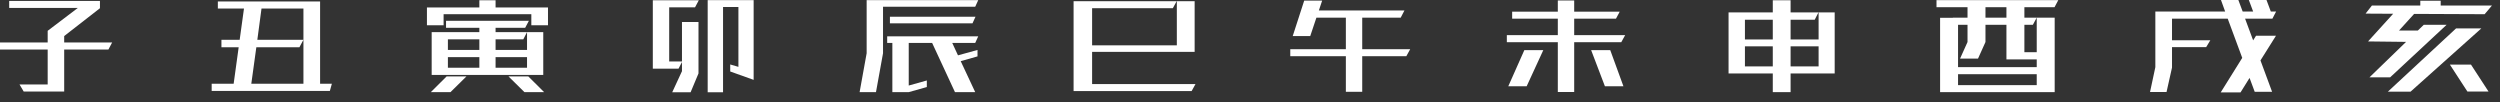 <?xml version="1.0" encoding="UTF-8"?> <svg xmlns="http://www.w3.org/2000/svg" width="244" height="10" viewBox="0 0 244 10" fill="none"><rect x="0" y="0" width="244" height="10" fill="#333333" stroke="none"/><path d="M6.265 3.518V4.145L10.946 4.145L10.582 4.832L6.265 4.832L6.265 8.933L2.313 8.933L1.906 8.247H4.653L4.653 4.832L0 4.832L0 4.145L4.653 4.145V3.518V3.007L7.597 0.774L0.897 0.774L0.897 0.088L9.755 0.088V0.803L6.265 3.518Z" fill="white"></path><path d="M20.659 8.174H22.804L23.294 4.613H21.612V3.883L23.392 3.883L23.813 0.832L21.262 0.832V0.146L31.241 0.146V8.174H32.39L32.194 8.875L20.659 8.875V8.174ZM29.223 4.613H25.018L24.527 8.174L29.615 8.174V3.883L29.223 4.613ZM29.615 0.832L25.523 0.832L25.116 3.883L29.615 3.883V0.832Z" fill="white"></path><path d="M53.022 7.313L42.131 7.313V3.138L46.785 3.138V2.715L43.533 2.715V2.029L51.62 2.029L51.256 2.715L48.368 2.715V3.138L51.438 3.138L51.073 3.839L48.368 3.839V4.875L51.438 4.875V3.138L53.022 3.138V7.313ZM53.484 2.467L51.858 2.467V1.387L43.295 1.387V2.467L41.669 2.467V0.73L46.785 0.73V0.029L48.368 0.029V0.73L53.484 0.73V2.467ZM46.785 6.612V5.576L43.715 5.576V6.612L46.785 6.612ZM48.368 5.576V6.612L51.438 6.612V5.576L48.368 5.576ZM43.715 3.839V4.875L46.785 4.875V3.839L43.715 3.839ZM43.589 7.459H45.523L43.967 8.992H42.047L43.589 7.459ZM51.185 8.992L49.63 7.459L51.564 7.459L53.106 8.992H51.185Z" fill="white"></path><path d="M70.569 9.006L69.07 9.006V0.015L73.555 0.015V7.795L71.27 6.977V6.291L72.069 6.525V0.686L70.569 0.686V9.006ZM66.224 6.7H63.715V0.029L68.201 0.029L67.836 0.715L65.313 0.715V5.999H66.561V2.146H68.173V7.167L67.402 9.006H65.608L66.561 6.948V6.058L66.224 6.7Z" fill="white"></path><path d="M95.181 4.189L92.938 4.189L93.499 5.401L95.405 4.875V5.503L93.765 5.97L95.181 8.992H93.205L90.976 4.189L88.692 4.189V8.349L90.458 7.853V8.495L88.692 8.992H87.094V4.189H86.589V3.547L95.475 3.547L95.181 4.189ZM95.181 0.657L86.183 0.657V5.196L85.496 8.992H83.898L84.585 5.196V0.015L95.475 0.015L95.181 0.657ZM94.915 2.277L86.856 2.277V1.635L95.209 1.635L94.915 2.277Z" fill="white"></path><path d="M116.681 8.203L116.303 8.889L104.782 8.889V0.117L114.845 0.117L114.467 0.803L106.59 0.803V4.423L114.859 4.423V0.117L116.597 0.117V5.065L106.59 5.065V8.203L116.681 8.203Z" fill="white"></path><path d="M131.356 5.488L125.931 5.488V4.802L131.356 4.802V1.722L128.482 1.722L127.88 3.518H126.17L127.291 0.058L129.043 0.058L128.721 1.022L137.074 1.022L136.71 1.722L132.953 1.722V4.802H137.635L137.256 5.488H132.953V8.962H131.356V5.488Z" fill="white"></path><path d="M158.238 4.116L153.641 4.116V8.977H152.043V4.116L147.067 4.116V3.43L152.043 3.43V1.825L147.586 1.825V1.139L152.043 1.139V0.044L153.641 0.044V1.139L158.084 1.139L157.719 1.825L153.641 1.825V3.43L158.616 3.43L158.238 4.116ZM157.159 4.89L158.448 8.422L156.64 8.422L155.294 4.89H157.159ZM148.777 4.89H150.627L149.001 8.422H147.207L148.777 4.89Z" fill="white"></path><path d="M177.117 1.927L174.762 1.927V3.854L177.495 3.854V1.212L179.065 1.212V7.167L174.762 7.167V8.992H173.024V7.167L168.707 7.167V1.212L173.024 1.212V0.029L174.762 0.029V1.212L177.481 1.212L177.117 1.927ZM177.495 6.481V4.525L174.762 4.525V6.481L177.495 6.481ZM170.305 6.481H173.024V4.525H170.305V6.481ZM170.305 3.854L173.024 3.854V1.927L170.305 1.927V3.854Z" fill="white"></path><path d="M189.002 0.015L200.888 0.015L200.523 0.701L197.58 0.701V1.722L198.785 1.722L198.407 2.423H197.58V5.094H198.785V1.722L200.537 1.722V8.992L189.353 8.992V1.737L190.6 1.737V1.722L192.03 1.722V0.701L189.002 0.701V0.015ZM195.828 2.423H193.782V4.102L193.053 5.722L191.301 5.722L192.03 4.102V2.423H191.105V6.554L198.785 6.554V5.795L195.828 5.795V2.423ZM198.785 8.306V7.24L191.105 7.24V8.306H198.785ZM195.828 0.701L193.782 0.701V1.722L195.828 1.722V0.701Z" fill="white"></path><path d="M211.455 8.977L209.844 8.977L210.362 6.554V1.124L217.174 1.124L216.767 0L218.463 0L218.884 1.124L219.907 1.124L219.486 0L221.21 0L221.631 1.124H222.149L221.785 1.825L219.122 1.825L219.907 3.941L220.187 3.489L222.135 3.489L220.622 5.897L221.757 8.962L220.061 8.962L219.557 7.605L218.674 9.021H216.739L218.842 5.649L217.426 1.825L211.988 1.825V3.927L215.73 3.927L215.324 4.598L211.988 4.598V6.598L211.455 8.977Z" fill="white"></path><path d="M235.268 8.948H233.054L239.711 2.773L242.178 2.773L235.268 8.948ZM239.109 6.306L241.169 6.306L242.879 8.933H240.818L239.109 6.306ZM233.572 1.343L230.881 1.328L231.498 0.54L236.221 0.54V0.073L238.212 0.073V0.54L243.215 0.54L242.5 1.387L235.619 1.357L234.147 2.978H235.983L236.558 2.423H238.786L233.278 7.547H231.26L234.834 4.087L231.12 4.043L233.572 1.343Z" fill="white"></path></svg> 